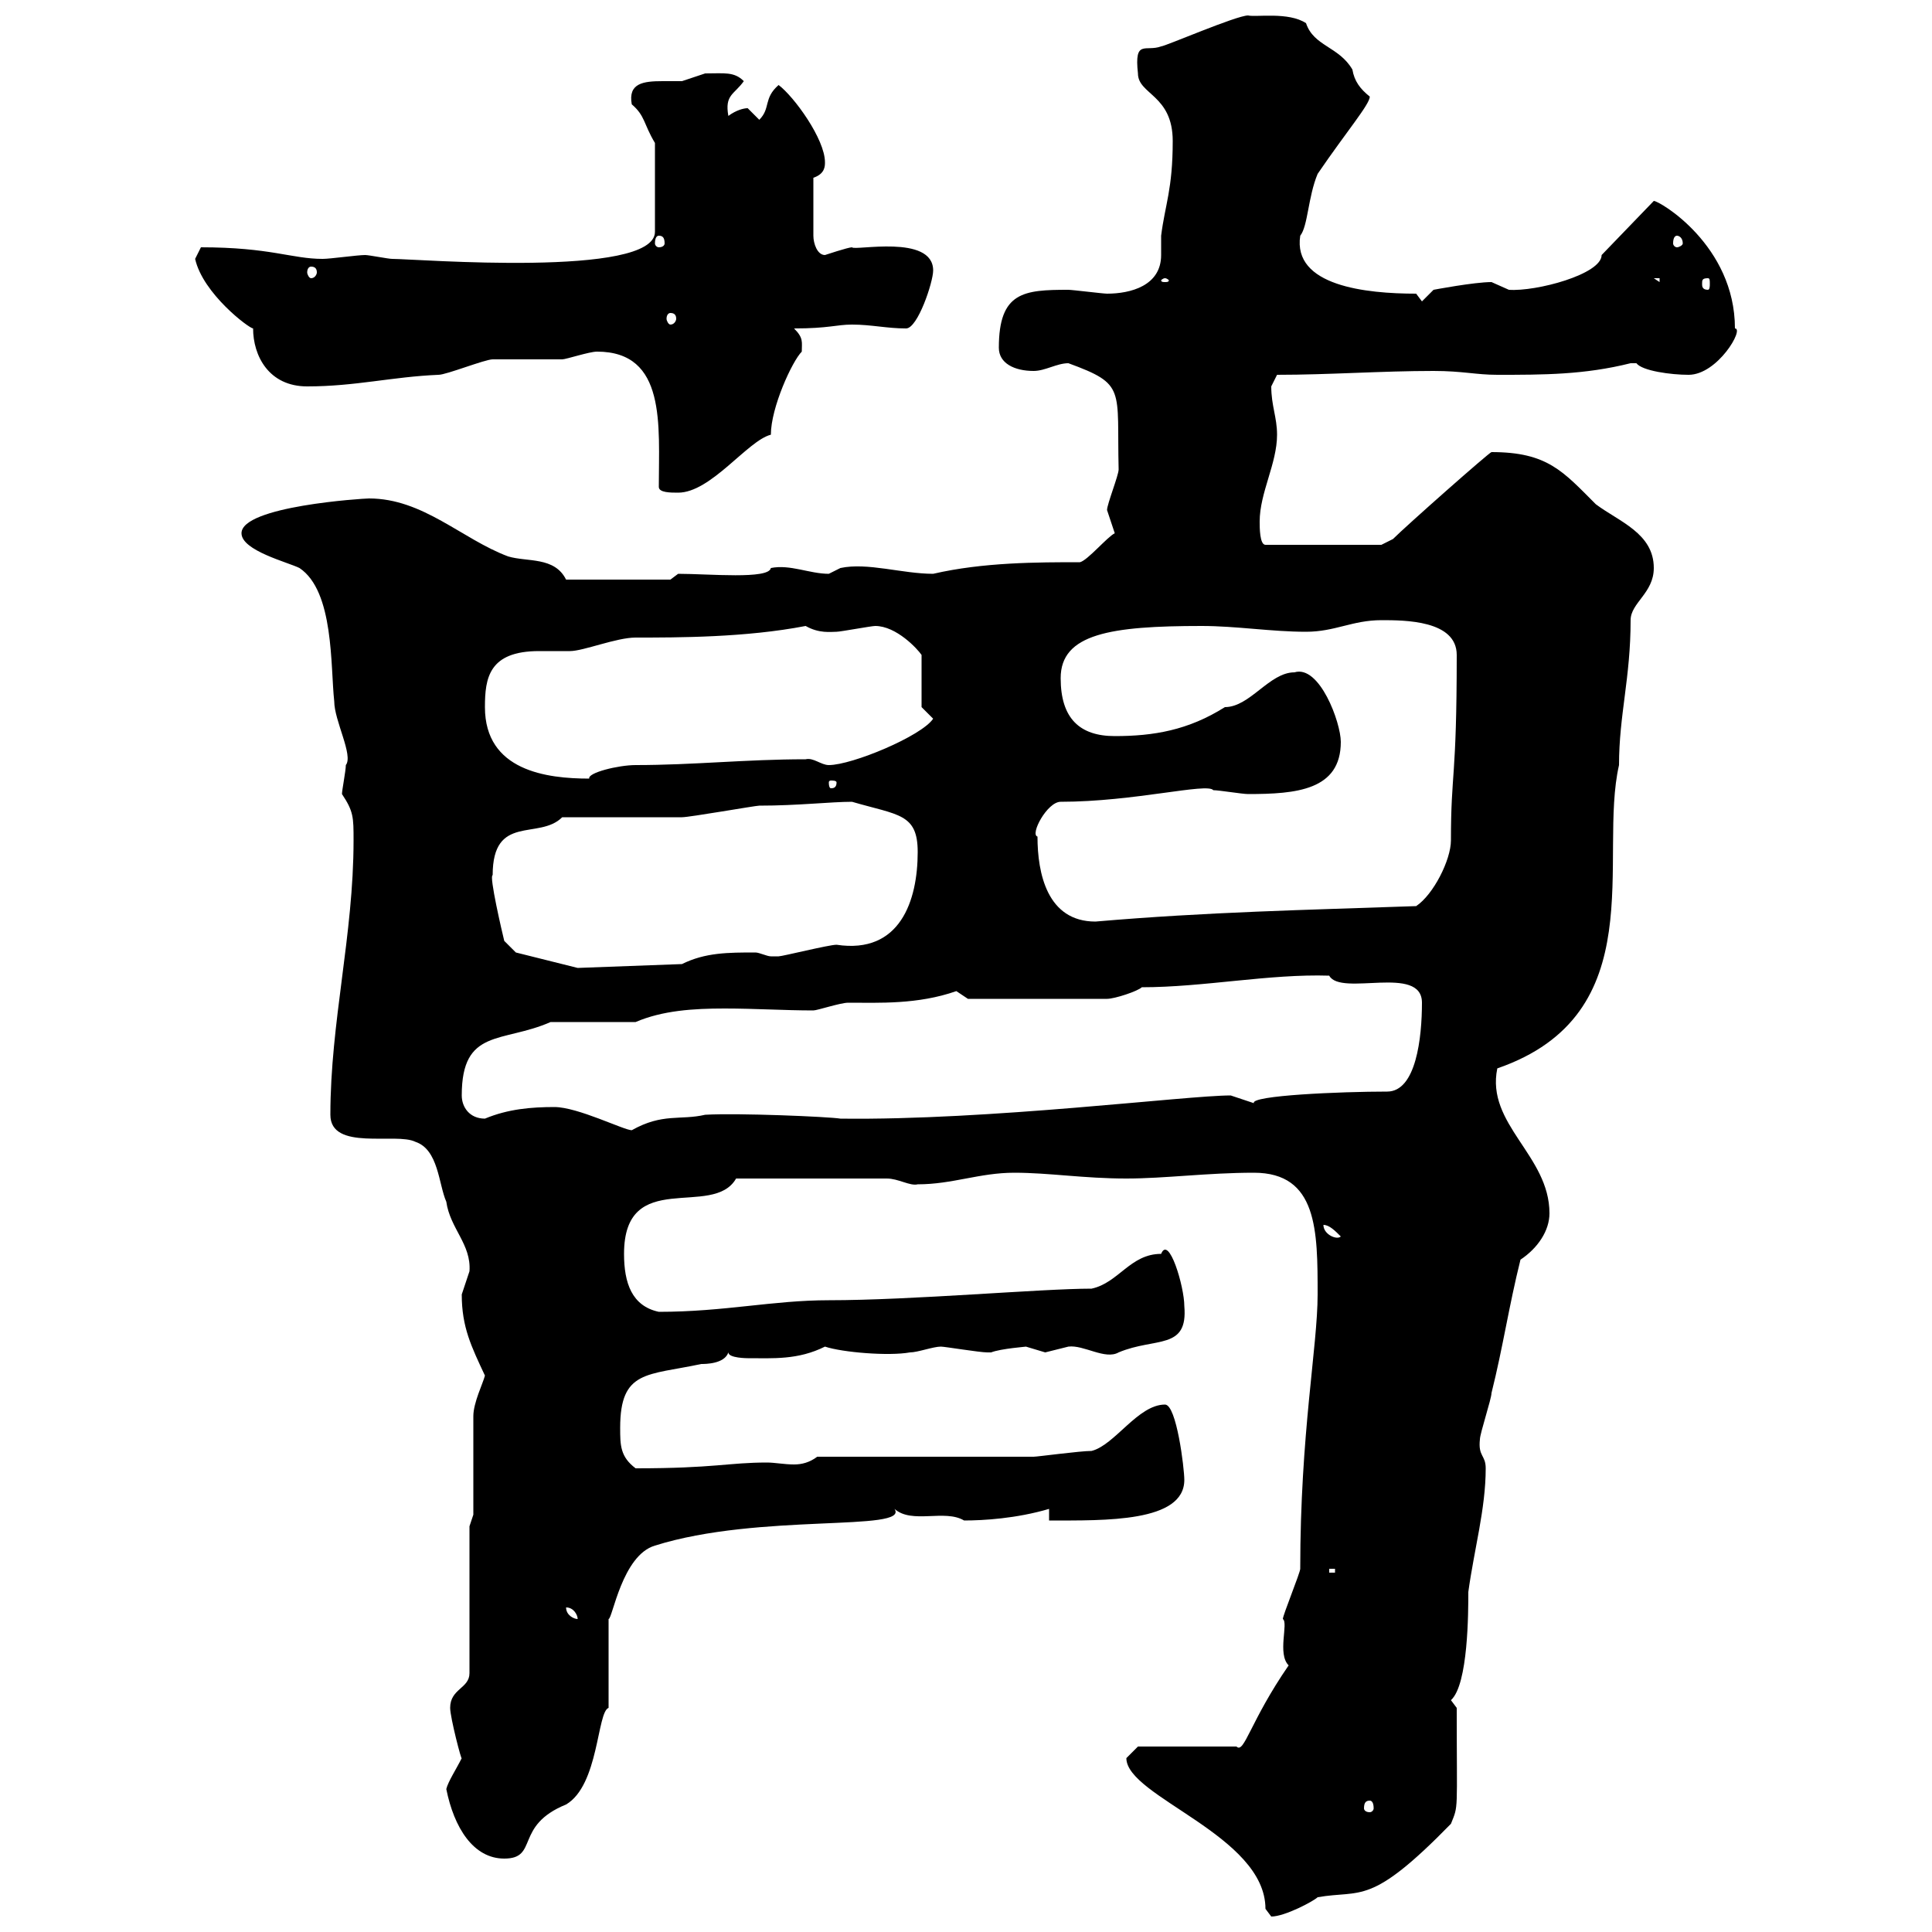 <svg xmlns="http://www.w3.org/2000/svg" xmlns:xlink="http://www.w3.org/1999/xlink" width="300" height="300"><path d="M174.90 273C174.90 279 196.50 285 196.50 296.40C196.50 296.40 197.40 297.60 197.40 297.60C199.50 297.60 204 295.20 204.60 294.60C211.50 293.40 212.70 296.10 225.30 283.20C226.50 280.20 226.20 281.70 226.20 265.20C226.20 265.20 225.30 264 225.30 264C228 261.60 228 250.20 228 247.20C228.90 240.60 230.70 234.30 230.70 228C230.70 225.90 229.50 226.20 229.80 223.50C229.80 222.60 231.60 217.20 231.60 216.30C233.40 209.10 234.30 202.80 236.10 195.60C238.80 193.80 240.60 191.10 240.60 188.40C240.60 179.40 230.70 174.60 232.50 165.90C256.80 157.50 248.10 133.20 251.40 118.80C251.40 111 253.20 105.30 253.20 96.30C253.20 93.60 256.80 92.10 256.80 88.20C256.80 82.80 251.40 81 247.80 78.30C242.70 73.20 240.30 70.20 231.60 70.20C231.30 70.20 218.40 81.60 216.30 83.70C216.30 83.70 214.50 84.60 214.50 84.60L196.50 84.60C195.60 84.60 195.60 81.90 195.60 81C195.60 76.50 198.30 72 198.30 67.50C198.30 64.80 197.40 63 197.40 60C197.40 60 198.30 58.20 198.30 58.20C206.40 58.20 214.50 57.60 222.60 57.60C227.10 57.60 229.20 58.20 232.50 58.20C239.70 58.20 246 58.20 253.20 56.40C253.20 56.40 253.20 56.40 254.10 56.40C255 57.60 259.50 58.20 262.20 58.20C266.70 58.20 270.90 51 269.40 51C269.40 38.10 257.70 31.20 256.80 31.20L248.70 39.60C248.70 42.60 238.50 45.30 234.30 45C234.30 45 231.60 43.80 231.60 43.80C228.90 43.80 222.60 45 222.60 45L220.80 46.80L219.90 45.60C212.10 45.60 200.70 44.40 201.90 36.60C203.10 35.10 203.10 30.60 204.60 27C209.10 20.40 212.70 16.20 212.70 15C211.20 13.80 210.30 12.60 210 10.80C207.90 7.20 204 7.20 202.80 3.60C200.10 1.80 195 2.70 193.80 2.40C192 2.40 180.90 7.20 180.30 7.20C177.90 8.10 176.10 6 176.70 11.40C176.70 14.70 182.10 14.70 182.10 21.90C182.10 29.40 180.90 31.80 180.30 36.60C180.30 37.20 180.30 38.40 180.30 39.60C180.30 44.40 175.50 45.60 171.90 45.60C171.30 45.60 166.50 45 165.90 45C159 45 155.10 45.30 155.10 54C155.10 56.40 157.50 57.60 160.50 57.60C162.30 57.60 164.10 56.40 165.90 56.40C174.90 59.70 173.40 60.30 173.70 72.90C173.70 73.80 171.90 78.30 171.90 79.20C171.90 79.20 173.10 82.80 173.10 82.80C171.90 83.40 168.90 87 167.70 87.30C161.10 87.30 152.70 87.30 144.90 89.10C140.10 89.10 134.70 87.30 130.50 88.20C130.50 88.20 128.70 89.10 128.70 89.10C125.70 89.10 122.70 87.60 119.70 88.20C119.40 90 110.10 89.10 105.30 89.10L104.10 90L87.90 90C86.10 86.40 81.90 87.30 78.90 86.40C71.70 83.70 65.70 77.40 57.30 77.40C56.40 77.40 37.50 78.60 37.50 82.80C37.50 85.50 44.70 87.30 46.50 88.20C51.90 91.80 51.30 103.50 51.90 108.90C51.90 111.90 54.90 117.30 53.70 118.80C53.70 119.70 53.10 122.70 53.10 123.30C54.90 126 54.90 126.90 54.90 130.50C54.90 145.20 51.30 158.70 51.30 173.10C51.30 178.80 61.50 175.80 64.50 177.30C68.10 178.50 68.10 183.90 69.30 186.60C69.90 190.80 73.20 193.20 72.90 197.40C72.90 197.40 71.70 201 71.70 201C71.70 206.10 73.20 209.10 75.30 213.60C75 214.80 73.50 217.80 73.50 219.90C73.50 222.60 73.50 232.50 73.50 235.20L72.90 237L72.90 259.80C72.90 262.20 69.90 262.20 69.90 265.20C69.90 266.70 71.70 273.60 71.70 273C70.80 274.80 69.60 276.60 69.30 277.80C70.50 283.80 73.50 288.60 78.30 288.60C83.70 288.60 79.80 283.50 87.90 280.20C93 277.20 92.70 265.80 94.50 265.20C94.50 263.40 94.50 253.20 94.50 251.40C95.10 251.40 96.60 241.50 101.70 240C117.90 234.90 141.30 237.90 138.90 234.30C141.60 236.70 146.70 234.30 149.70 236.10C152.70 236.10 157.80 235.80 162.90 234.30L162.90 236.10C171.60 236.10 183.90 236.40 183.90 229.80C183.90 228 182.70 218.10 180.90 218.10C176.70 218.10 173.10 224.40 169.50 225.30C167.70 225.30 161.10 226.20 160.50 226.20C155.10 226.20 132.30 226.20 126.90 226.20C125.70 227.10 124.50 227.40 123.30 227.40C121.80 227.40 120.30 227.10 119.10 227.10C113.10 227.10 111 228 98.70 228C96.30 226.20 96.30 224.40 96.30 221.70C96.30 212.70 100.50 213.60 108.90 211.80C109.50 211.80 112.50 211.80 113.10 210C113.10 210.90 116.10 210.90 116.10 210.90C120 210.90 123.90 211.20 128.10 209.10C130.80 210 138 210.60 141.30 210C142.50 210 144.90 209.10 146.10 209.10C146.70 209.10 152.10 210 153.30 210C153.30 210 153.30 210 153.90 210C155.40 209.40 159.60 209.10 159.30 209.10C159.30 209.10 162.30 210 162.30 210C162.30 210 165.90 209.10 165.90 209.10C168.30 208.80 171.60 211.20 173.70 210C179.40 207.60 184.50 209.70 183.90 202.80C183.90 199.80 181.50 191.70 180.30 194.70C175.50 194.70 173.70 199.20 169.50 200.10C161.70 200.10 141.60 201.90 128.70 201.90C120 201.90 112.50 203.70 102.30 203.70C98.10 202.80 96.90 199.20 96.90 194.70C96.90 181.20 110.70 189.30 114.30 183L137.70 183C139.50 183 141.30 184.20 142.50 183.90C147.90 183.90 152.10 182.10 157.50 182.10C162.90 182.10 168.30 183 174.90 183C180.90 183 187.50 182.10 194.70 182.10C204.60 182.10 204.60 191.10 204.60 201C204.60 209.10 201.90 222.60 201.90 243.60C201.90 244.20 199.20 250.80 199.20 251.40C200.10 252 198.30 256.80 200.10 258.60C194.10 267.30 193.20 272.40 192 271.20L176.70 271.20C176.70 271.20 174.90 273 174.90 273ZM212.70 279.60C213 279.60 213.30 279.90 213.30 280.80C213.30 281.10 213 281.40 212.70 281.40C212.10 281.40 211.80 281.10 211.80 280.80C211.80 279.90 212.10 279.60 212.70 279.60ZM87.90 249.60C89.10 249.60 89.70 250.80 89.70 251.40C89.10 251.40 87.90 250.80 87.90 249.60ZM206.40 243.60L207.30 243.60L207.30 244.20L206.40 244.20ZM205.50 190.20C206.40 190.20 207.30 191.10 208.20 192C207.60 192.60 205.50 191.70 205.50 190.20ZM86.10 171.90C82.50 171.90 78.90 172.20 75.30 173.70C72.90 173.70 71.70 171.90 71.70 170.10C71.70 159.60 78 162 85.50 158.70L98.70 158.70C102.90 156.90 107.70 156.60 112.50 156.60C117.30 156.60 121.80 156.90 126.30 156.90C126.90 156.90 130.50 155.70 131.70 155.70C136.50 155.70 142.50 156 148.50 153.90C148.50 153.90 150.30 155.10 150.30 155.10L171.90 155.10C173.10 155.10 176.70 153.90 177.30 153.30C186.90 153.30 197.10 151.20 206.40 151.50C208.20 154.80 220.80 149.70 220.80 155.70C220.80 161.10 219.90 169.50 215.40 169.50C208.20 169.50 194.10 170.10 194.70 171.30C194.70 171.30 191.10 170.10 191.10 170.10C184.20 170.10 153.60 174 130.50 173.70C128.70 173.40 114.60 172.80 109.50 173.10C105.60 174 102.90 172.80 98.10 175.50C96.90 175.50 89.70 171.90 86.10 171.90ZM80.10 147.90L78.30 146.10C78 144.90 75.90 135.90 76.50 135.90C76.50 126.30 83.70 130.50 87.30 126.90C89.70 126.90 103.50 126.90 105.90 126.90C107.10 126.90 117.30 125.10 117.90 125.10C123.90 125.10 129 124.50 132.30 124.50C139.50 126.60 142.50 126.30 142.50 132.30C142.50 139.80 139.80 148.20 129.90 146.70C128.70 146.70 121.50 148.50 120.90 148.50C120.90 148.50 120.90 148.50 119.70 148.50C119.10 148.50 117.90 147.90 117.30 147.90C113.10 147.90 109.50 147.90 105.90 149.70L89.70 150.30ZM161.10 129.90C159.90 129.60 162.60 124.50 164.70 124.50C176.10 124.50 187.50 121.50 188.40 122.70C189.30 122.70 192.90 123.30 193.80 123.30C201.30 123.30 208.20 122.70 208.20 115.20C208.20 112.20 204.90 103.20 201 104.40C197.10 104.40 194.10 109.80 190.20 109.80C184.50 113.40 179.10 114.30 173.10 114.30C167.70 114.30 164.70 111.60 164.70 105.30C164.70 98.40 172.50 97.20 186.60 97.20C192 97.20 197.40 98.10 202.80 98.10C207.30 98.10 210 96.30 214.50 96.30C218.10 96.30 226.20 96.30 226.20 101.70C226.20 121.20 225.30 119.70 225.30 130.50C225.30 133.50 222.60 138.90 219.90 140.70C202.80 141.30 187.50 141.60 170.10 143.10C162.60 143.10 161.10 135.60 161.10 129.90ZM129.90 121.50C129.90 122.40 129.30 122.40 129 122.40C129 122.40 128.70 122.40 128.70 121.50C128.70 121.20 129 121.20 129 121.20C129.30 121.20 129.90 121.20 129.90 121.50ZM75.30 109.80C75.30 105.30 75.90 101.10 83.70 101.10C85.20 101.10 87 101.10 88.50 101.10C90.60 101.10 95.70 99 98.70 99C105.30 99 115.80 99 125.10 97.20C127.20 98.40 129 98.10 129.90 98.10C130.50 98.10 135.30 97.20 135.90 97.20C139.20 97.20 142.50 100.80 143.10 101.70L143.10 109.80L144.90 111.60C143.10 114.30 132.30 118.80 128.70 118.80C127.50 118.80 126.30 117.60 125.10 117.90C115.80 117.90 107.70 118.80 98.70 118.80C96 118.80 91.20 120 91.50 120.90C84.90 120.90 75.30 119.70 75.30 109.80ZM102.30 75.60C102.30 76.50 104.10 76.50 105.30 76.50C110.40 76.50 116.10 68.40 119.70 67.50C119.70 63.30 123 56.10 124.50 54.60C124.50 53.10 124.80 52.50 123.30 51C128.70 51 129.90 50.40 132.30 50.40C135.30 50.40 137.70 51 140.70 51C142.50 51 144.90 43.80 144.90 42C144.90 36.30 132.60 39 132.30 38.40C131.70 38.40 128.10 39.60 128.10 39.60C126.90 39.60 126.30 37.80 126.30 36.60L126.30 27.60C128.10 27 128.10 25.80 128.10 25.20C128.10 21.60 123.30 15 120.90 13.20C118.50 15.30 119.70 16.80 117.90 18.60C117.90 18.60 116.10 16.80 116.10 16.80C115.50 16.80 114.30 17.10 113.10 18C112.50 14.70 114 14.70 115.50 12.60C114 11.10 112.50 11.40 109.50 11.40C109.50 11.40 105.90 12.60 105.90 12.60C105.30 12.60 103.80 12.60 102.90 12.60C99.90 12.60 97.50 12.90 98.10 16.20C100.20 18 99.90 19.20 101.70 22.20L101.70 36C101.70 43.20 64.50 40.20 60.90 40.20C60.30 40.20 57.30 39.60 56.70 39.60C55.50 39.60 51.30 40.20 50.10 40.20C45.30 40.20 42 38.40 31.20 38.40C31.20 38.40 30.30 40.20 30.30 40.20C31.50 45.60 38.70 51 39.30 51C39.30 55.20 41.70 60 47.70 60C55.20 60 60.90 58.50 68.10 58.20C69.30 58.20 75.30 55.80 76.50 55.80C77.10 55.80 86.10 55.80 87.30 55.80C87.90 55.80 91.50 54.60 92.70 54.60C103.50 54.60 102.30 66 102.30 75.60ZM104.10 48.60C104.70 48.60 105 48.90 105 49.50C105 49.80 104.70 50.40 104.10 50.40C103.80 50.40 103.50 49.80 103.50 49.50C103.50 48.90 103.80 48.60 104.10 48.60ZM180.90 43.20C181.20 43.20 181.50 43.50 181.50 43.50C181.50 43.80 181.20 43.80 180.90 43.80C180.60 43.80 180.30 43.80 180.30 43.50C180.30 43.50 180.60 43.20 180.90 43.20ZM256.80 43.20L257.70 43.20L257.70 43.80ZM265.20 43.20C265.50 43.20 265.50 43.50 265.50 44.10C265.50 44.40 265.50 45 265.20 45C264.30 45 264.30 44.40 264.30 44.10C264.30 43.50 264.30 43.20 265.20 43.20ZM48.30 41.40C48.90 41.40 49.20 41.70 49.20 42.30C49.20 42.60 48.90 43.20 48.30 43.20C48 43.20 47.70 42.60 47.70 42.30C47.70 41.70 48 41.40 48.30 41.40ZM102.30 36.60C102.90 36.60 103.20 36.90 103.20 37.80C103.20 38.10 102.90 38.40 102.30 38.40C102 38.40 101.70 38.10 101.70 37.80C101.70 36.90 102 36.60 102.30 36.60ZM260.40 36.60C260.70 36.60 261.30 36.90 261.30 37.80C261.30 38.10 260.70 38.40 260.40 38.40C260.10 38.40 259.80 38.10 259.80 37.80C259.80 36.90 260.10 36.60 260.40 36.60Z"/></svg>